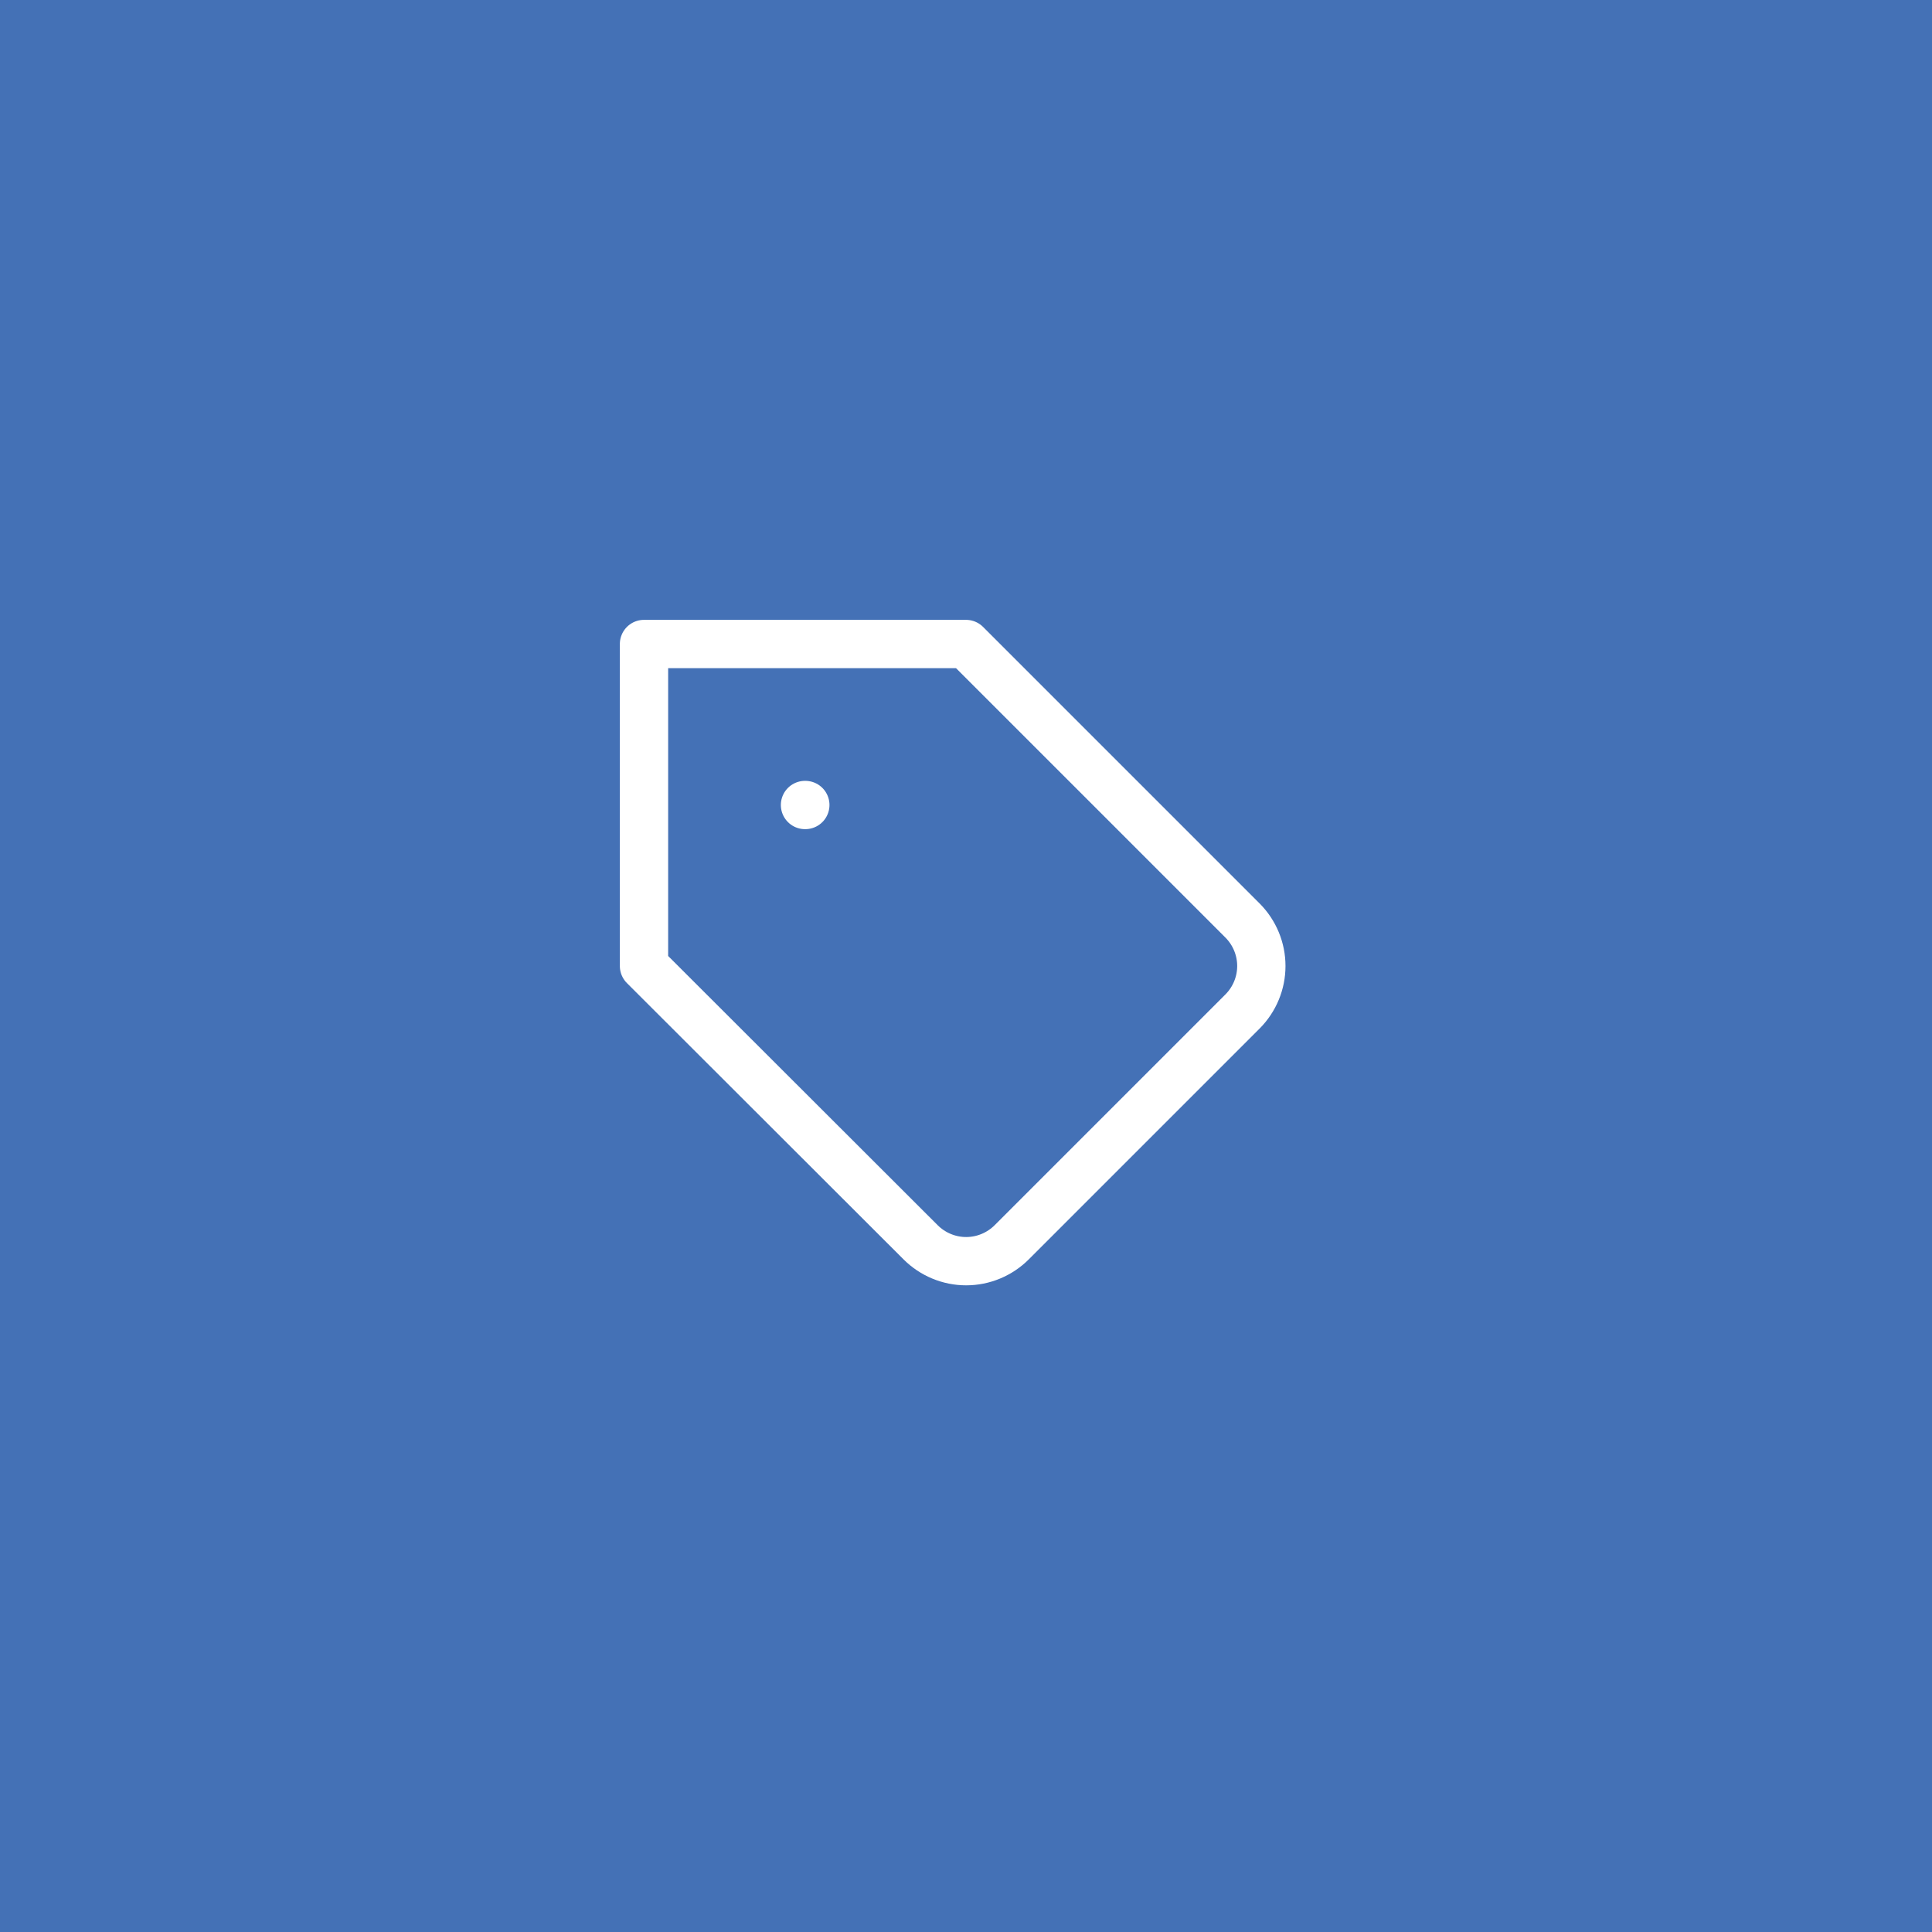 <?xml version="1.0" encoding="UTF-8"?> <svg xmlns="http://www.w3.org/2000/svg" width="60" height="60" viewBox="0 0 60 60" fill="none"><rect x="0" y="0" width="60" height="60" fill="#333333" stroke="none"/> <rect width="60" height="60" transform="matrix(-1 0 0 1 60 0)" fill="#4471B6"></rect> <path d="M38.59 31.41L31.42 38.58C31.234 38.766 31.014 38.913 30.771 39.014C30.528 39.115 30.268 39.167 30.005 39.167C29.742 39.167 29.482 39.115 29.239 39.014C28.996 38.913 28.776 38.766 28.59 38.58L20 30V20H30L38.59 28.59C38.962 28.965 39.172 29.472 39.172 30C39.172 30.528 38.962 31.035 38.59 31.41V31.41Z" stroke="white" stroke-width="1.5" stroke-linecap="round" stroke-linejoin="round"></path> <path d="M25 25H25.01" stroke="white" stroke-width="1.5" stroke-linecap="round" stroke-linejoin="round"></path> </svg> 